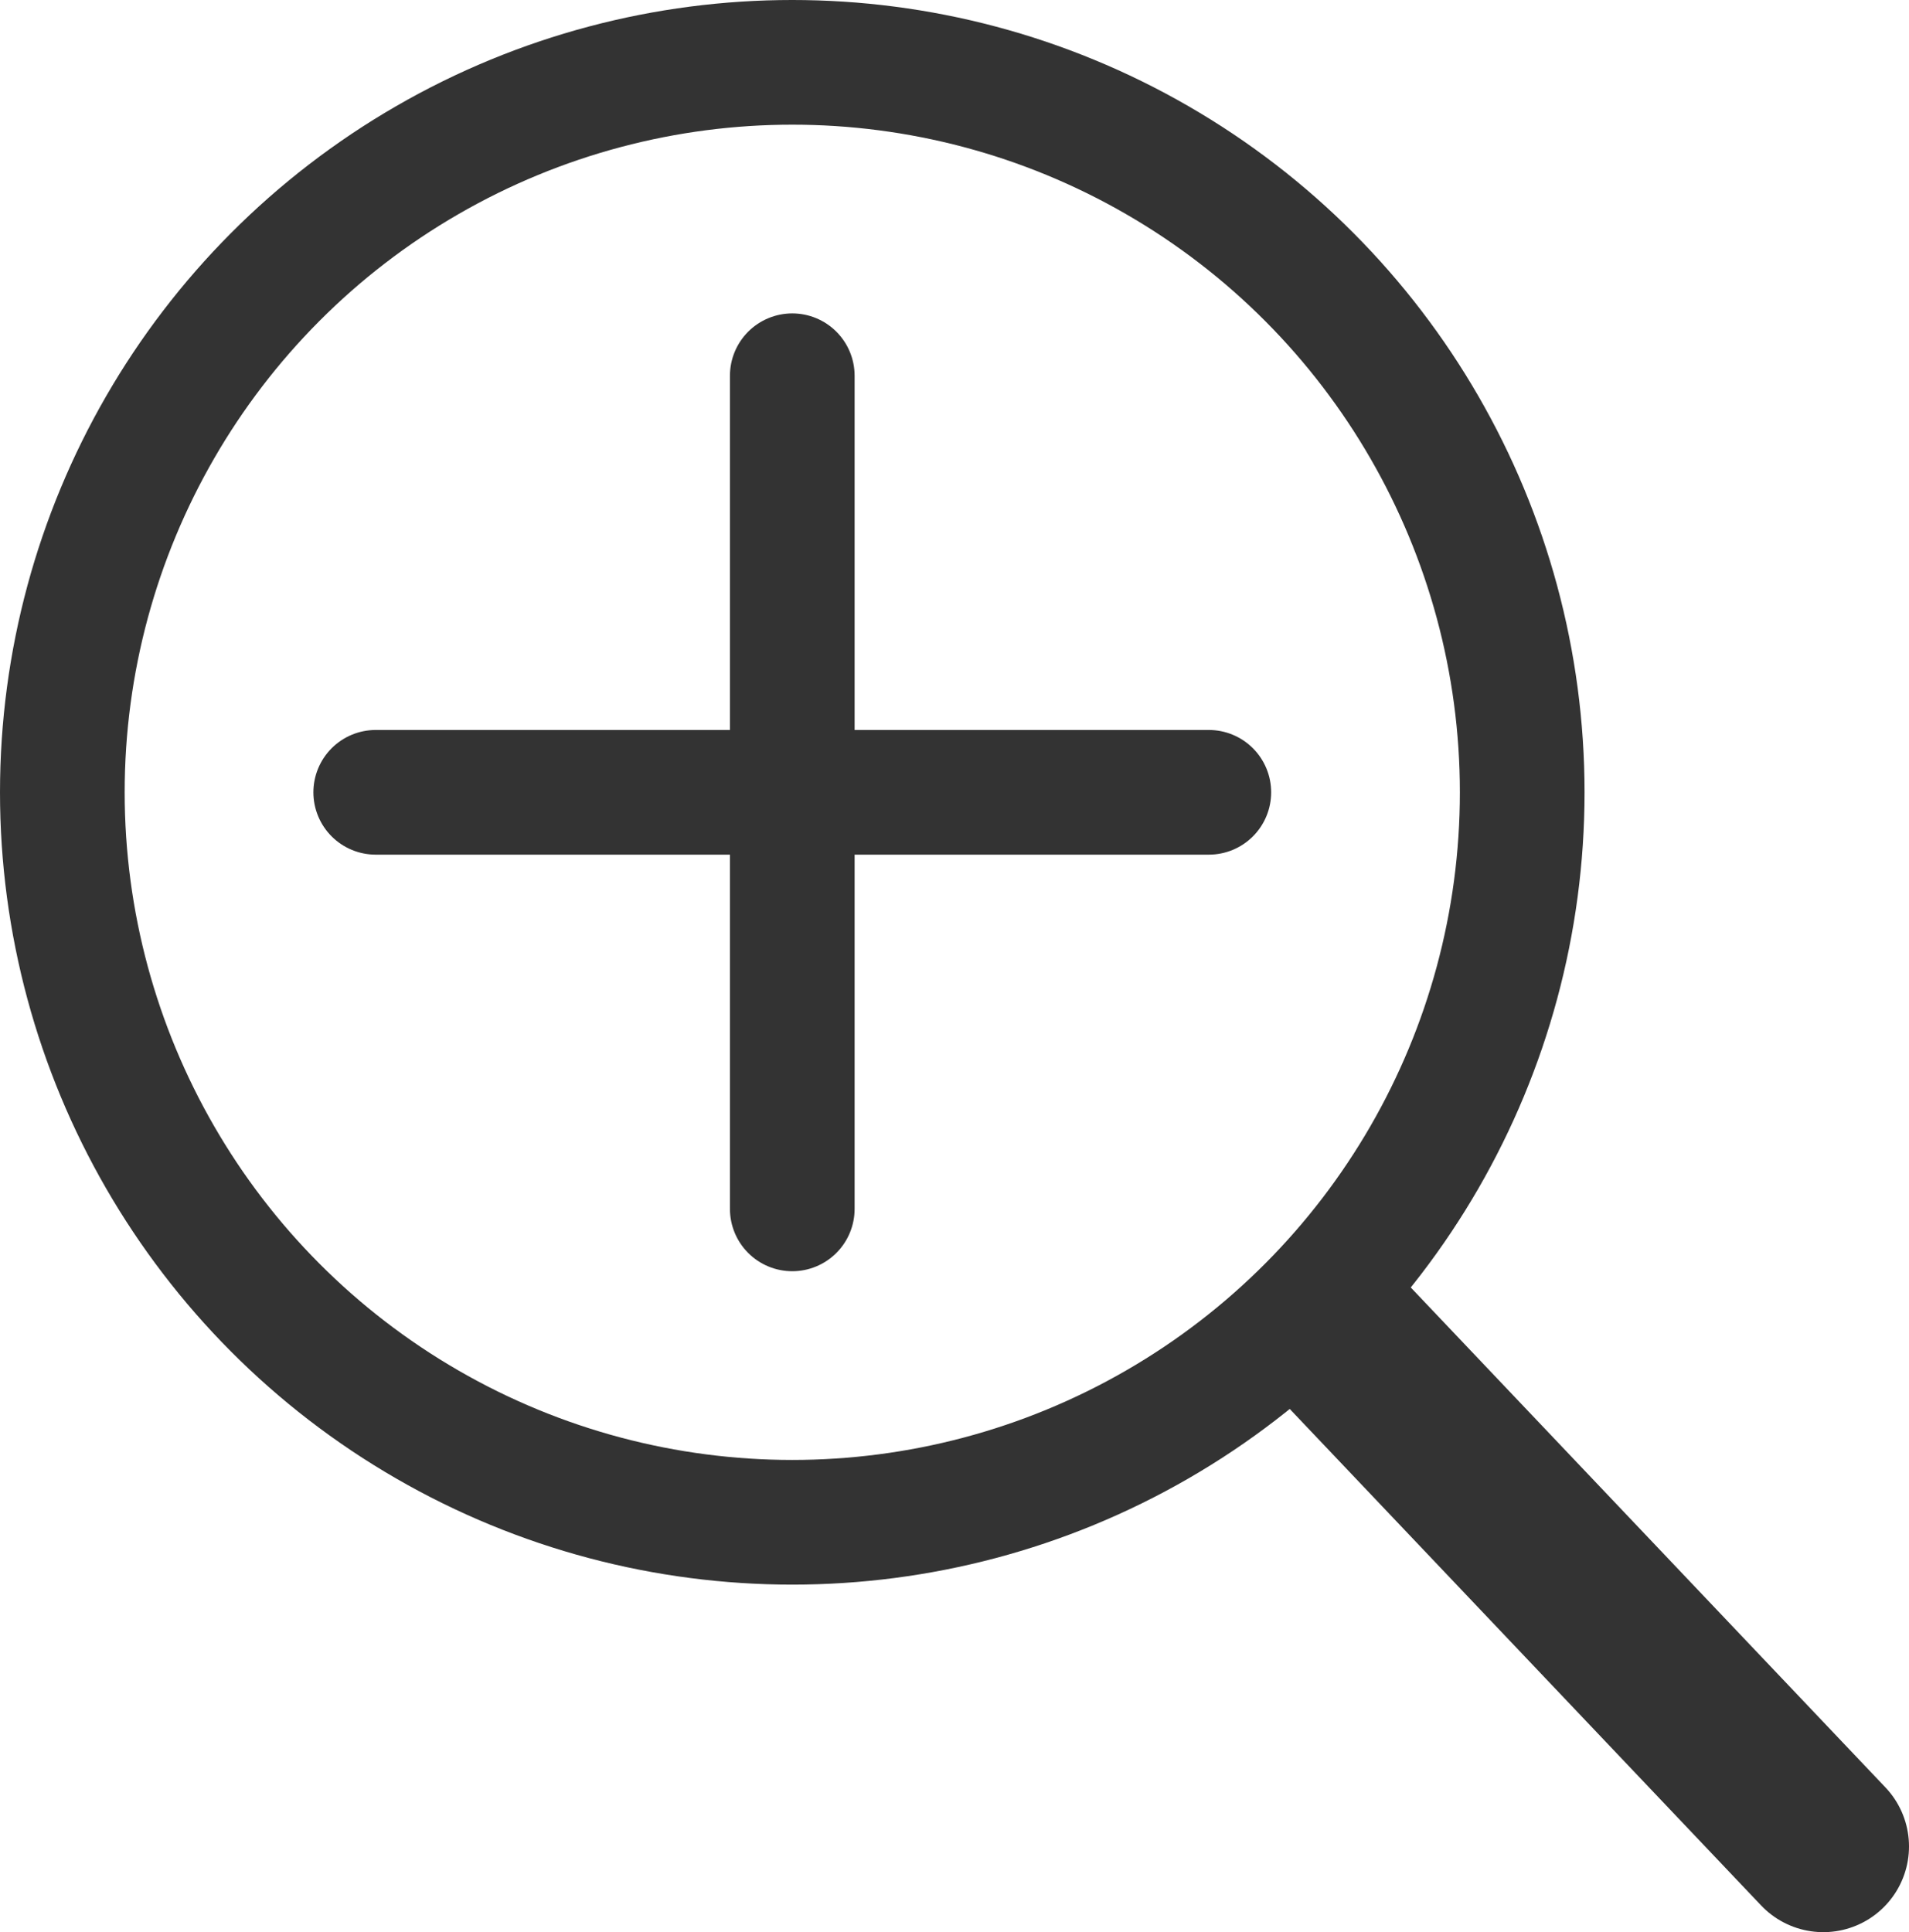 <?xml version="1.0" encoding="UTF-8"?>
<svg id="_レイヤー_2" data-name="レイヤー_2" xmlns="http://www.w3.org/2000/svg" width="122.5" height="123.98" viewBox="0 0 122.5 123.98">
  <defs>
    <style>
      .cls-1 {
        stroke-width: 8px;
      }

      .cls-1, .cls-2 {
        fill: none;
        stroke: #333;
        stroke-linecap: round;
        stroke-linejoin: round;
      }

      .cls-2 {
        stroke-width: 11px;
      }
    </style>
  </defs>
  <g id="_レイヤー_1-2" data-name="レイヤー_1">
    <g>
      <circle class="cls-1" cx="50.84" cy="50.84" r="46.84"/>
      <line class="cls-2" x1="86.36" y1="86.21" x2="117" y2="118.48"/>
      <g>
        <line class="cls-1" x1="24.11" y1="50.84" x2="77.57" y2="50.84"/>
        <line class="cls-1" x1="50.84" y1="77.57" x2="50.84" y2="24.11"/>
      </g>
    </g>
  </g>
</svg>